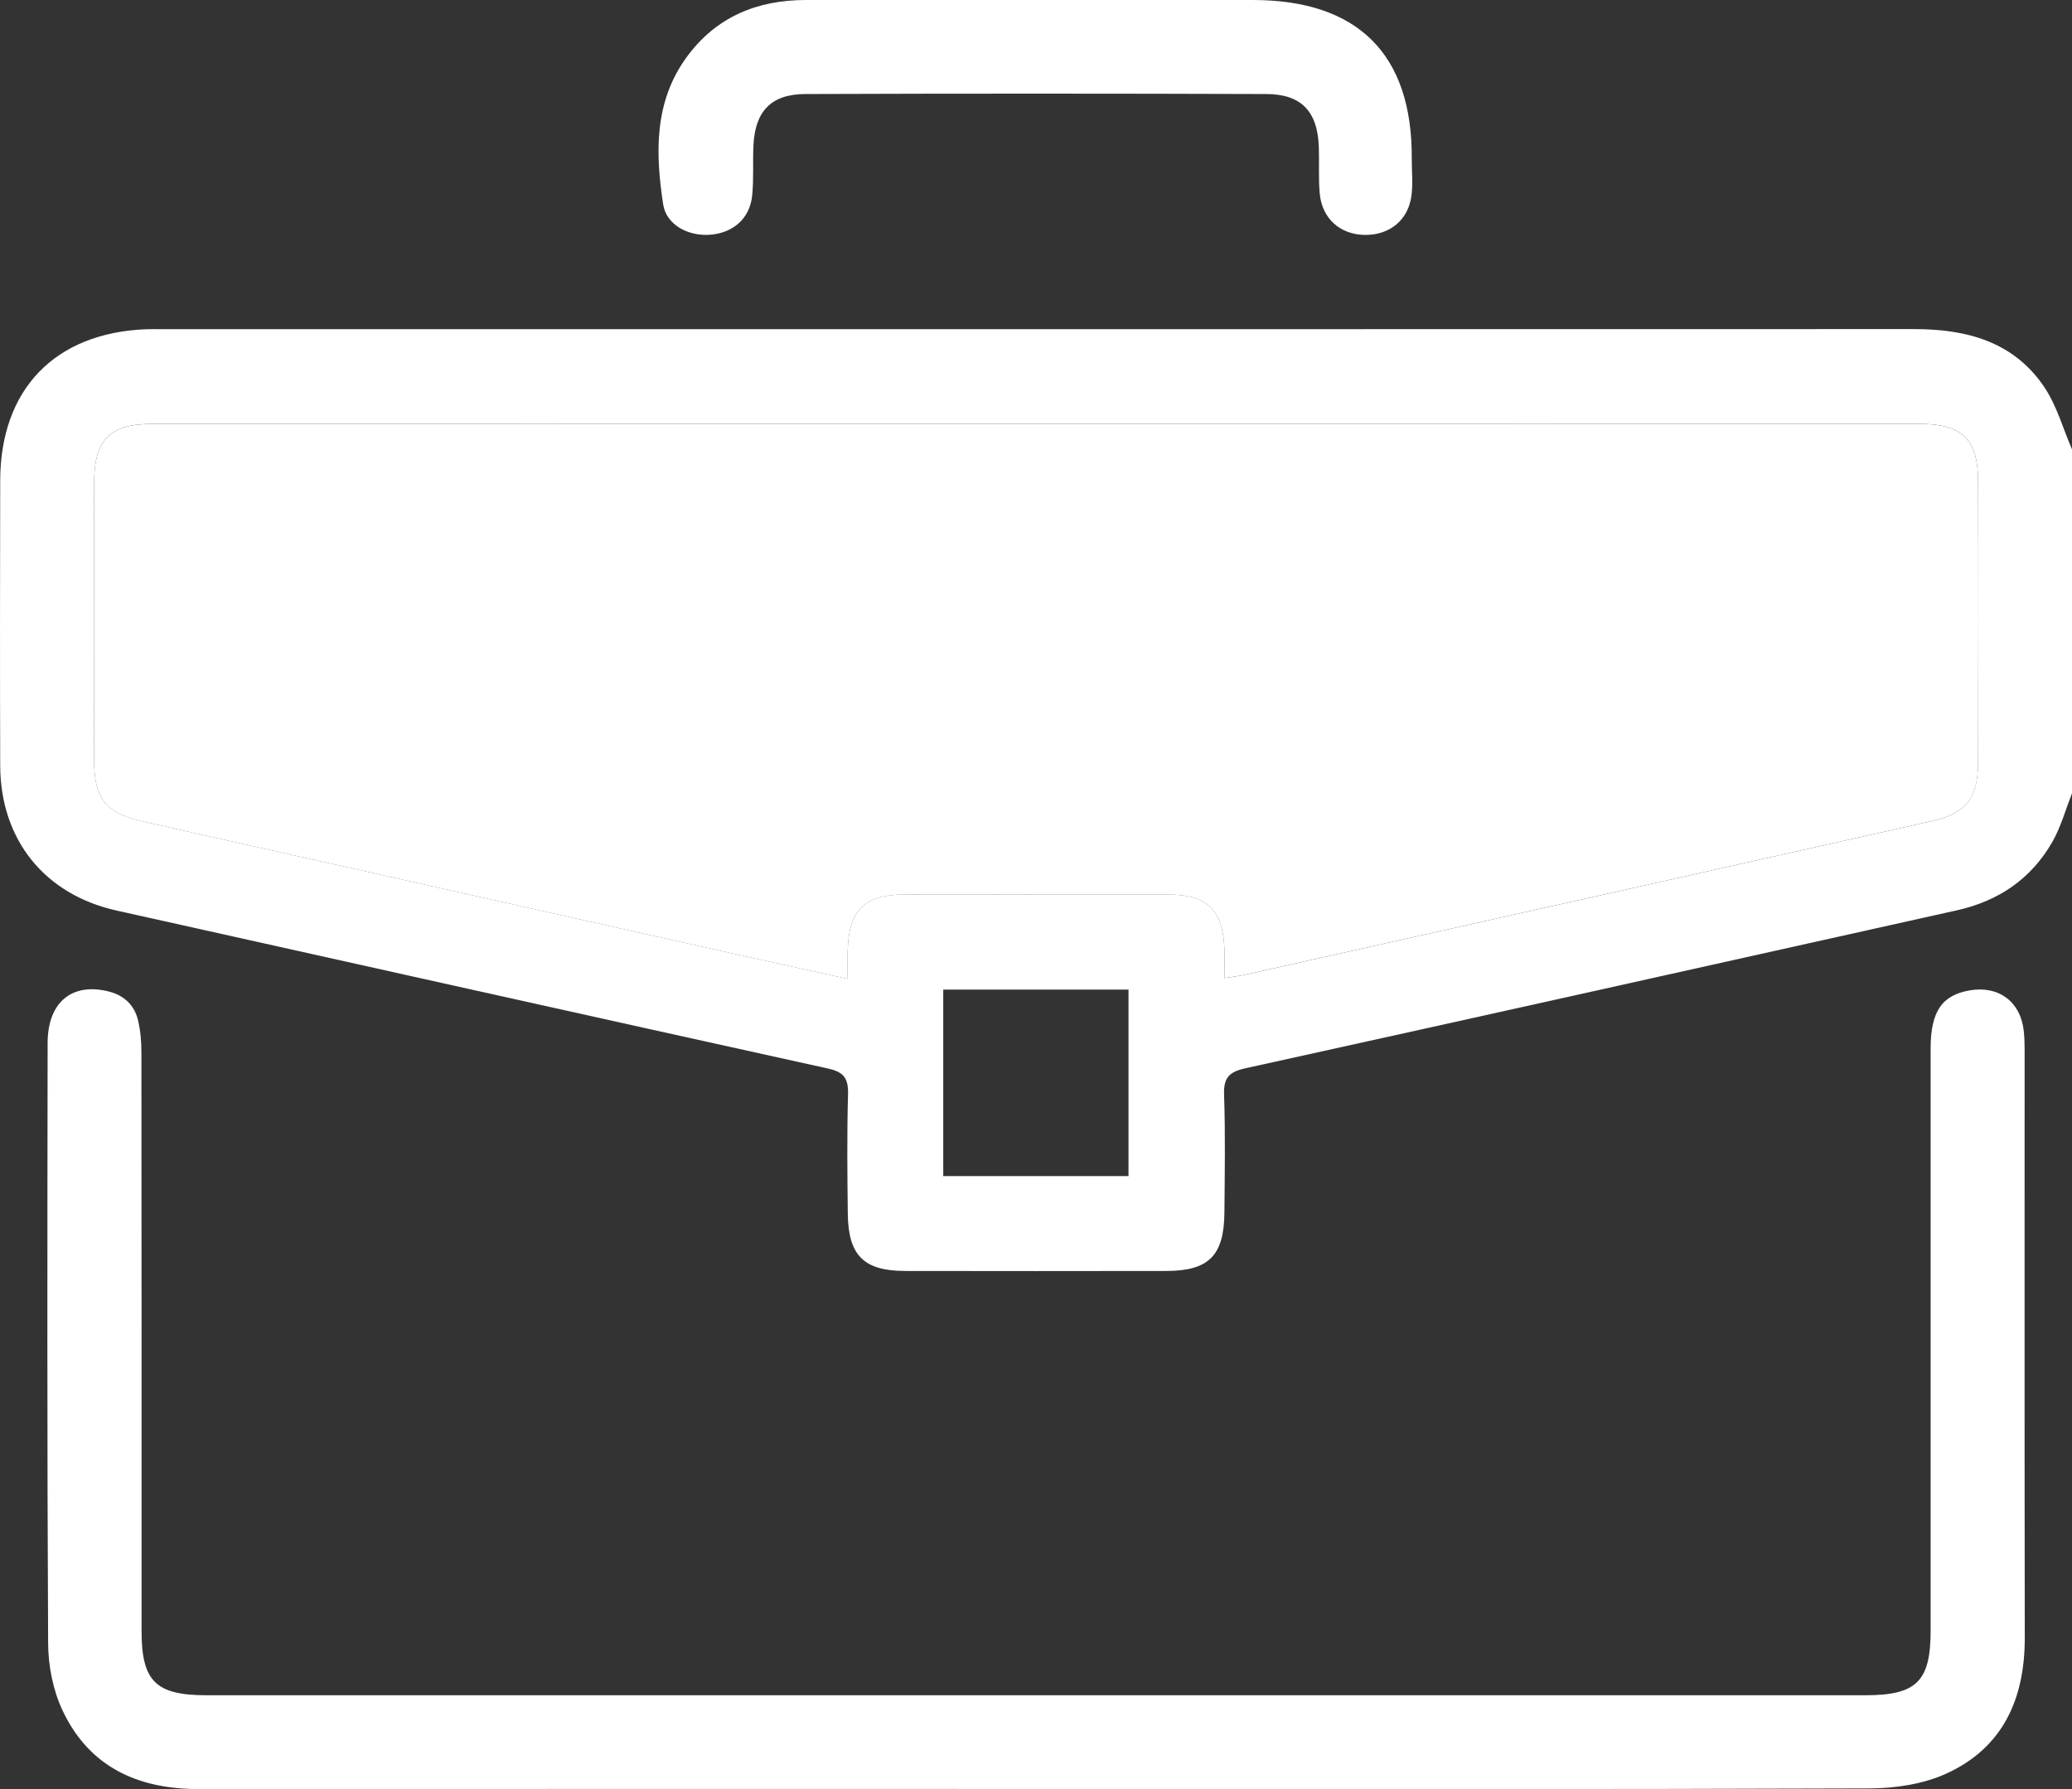 <?xml version="1.0" encoding="UTF-8"?><svg id="Ebene_1" xmlns="http://www.w3.org/2000/svg" viewBox="0 0 408.91 353.15"><rect x="0" y="0" width="408.91" height="353.15" fill="#333333" stroke="none"/><defs><style>.cls-1{fill:#fff;}</style></defs><path class="cls-1" d="m204.48,353.13c-55.09,0-110.18-.02-165.27.02-12.07,0-21.67-4.39-26.91-15.61-1.84-3.95-2.77-8.69-2.8-13.07-.21-39.53-.16-79.06-.1-118.59.01-8.02,4.75-11.93,11.9-10.21,3.13.75,5.22,2.67,5.95,5.76.48,2.04.66,4.2.66,6.31.04,38.06.03,76.13.03,114.19,0,9.95,2.78,12.7,12.85,12.7,109.12,0,218.23,0,327.35,0,10.08,0,12.86-2.74,12.87-12.68,0-38.33,0-76.66,0-114.99,0-7.31,2.25-10.57,7.8-11.48,5.68-.94,9.96,2.28,10.58,8,.13,1.19.17,2.39.17,3.59,0,38.73-.03,77.46.03,116.19.02,12.07-4.3,21.78-15.58,26.88-4.54,2.05-10.01,2.86-15.06,2.88-54.82.2-109.65.12-164.47.12Z"/><path class="cls-1" d="m278.61,31.39c0,2.39.25,4.82-.05,7.17-.61,4.83-4.24,7.81-9.06,7.81-4.98,0-8.62-3.2-9.06-8.24-.26-3.04-.06-6.12-.17-9.17-.26-6.96-3.44-10.38-10.37-10.4-30.33-.1-60.67-.11-91,0-6.74.03-9.89,3.42-10.21,10.15-.16,3.32.09,6.67-.26,9.97-.48,4.49-3.79,7.33-8.34,7.66-4.32.31-8.59-1.98-9.21-5.98-1.55-10.12-1.82-20.26,4.65-29.11C141.31,3.35,149.41,0,159.04,0c17.3,0,34.59,0,51.89,0,12.11,0,24.21,0,36.32,0,20.75,0,31.52,10.73,31.36,31.39Z"/><path class="cls-1" d="m241.64,193.07c0-2.26.08-4.23-.02-6.18-.37-7.27-3.46-10.26-10.81-10.3-10.51-.06-21.03-.02-31.54-.02-6.92,0-13.84-.03-20.76,0-7.97.05-11.01,3.08-11.22,11.12-.04,1.69,0,3.39,0,5.54-11.42-2.52-22.28-4.9-33.13-7.33-35.27-7.89-70.53-15.81-105.79-23.7-7.48-1.68-9.79-4.45-9.8-12.15-.03-18.23-.04-36.47,0-54.7.02-8.55,3.05-11.66,11.45-11.67,116.31-.02,232.62-.02,348.93,0,8.28,0,11.4,3.08,11.43,11.27.06,18.5.05,37,0,55.5-.02,7.07-2.4,10.11-9.03,11.6-45.25,10.15-90.5,20.26-135.75,30.37-1.13.25-2.29.37-3.95.63Z"/><path class="cls-1" d="m403.46,76.43c-6.08-9.04-15.41-11.48-25.76-11.47-115.23.03-230.47.02-345.7.02-1.06,0-2.13-.03-3.19.01C10.83,65.71.08,76.84.04,94.85c-.04,18.77-.06,37.53,0,56.3.06,14.63,8.78,25.43,22.95,28.58,46.81,10.43,93.62,20.87,140.46,31.2,3.1.68,3.99,1.96,3.91,5.04-.22,7.85-.14,15.7-.05,23.55.09,8.3,3.14,11.35,11.34,11.36,17.17.03,34.33.03,51.5,0,8.42-.01,11.43-3.04,11.49-11.61.06-7.72.2-15.45-.07-23.15-.12-3.34.96-4.53,4.17-5.24,46.84-10.32,93.65-20.77,140.46-31.19,8.21-1.83,14.68-6.22,18.85-13.54,1.68-2.96,2.6-6.35,3.86-9.55v-67.89c-1.78-4.12-2.99-8.61-5.45-12.27Zm-180.75,155.72h-36.56v-36.81h36.56v36.81Zm167.66-81.69c-.02,7.07-2.4,10.11-9.03,11.6-45.25,10.15-90.5,20.26-135.75,30.37-1.13.25-2.29.37-3.95.63,0-2.26.08-4.23-.02-6.18-.37-7.27-3.46-10.26-10.81-10.3-10.51-.06-21.03-.02-31.54-.02-6.92,0-13.84-.03-20.76,0-7.97.05-11.01,3.08-11.22,11.12-.04,1.69,0,3.39,0,5.54-11.42-2.52-22.28-4.9-33.13-7.33-35.27-7.89-70.53-15.81-105.79-23.7-7.48-1.68-9.79-4.45-9.8-12.15-.03-18.23-.04-36.47,0-54.7.02-8.55,3.05-11.66,11.45-11.67,116.31-.02,232.62-.02,348.93,0,8.28,0,11.4,3.08,11.43,11.27.06,18.5.05,37,0,55.5Z"/></svg>